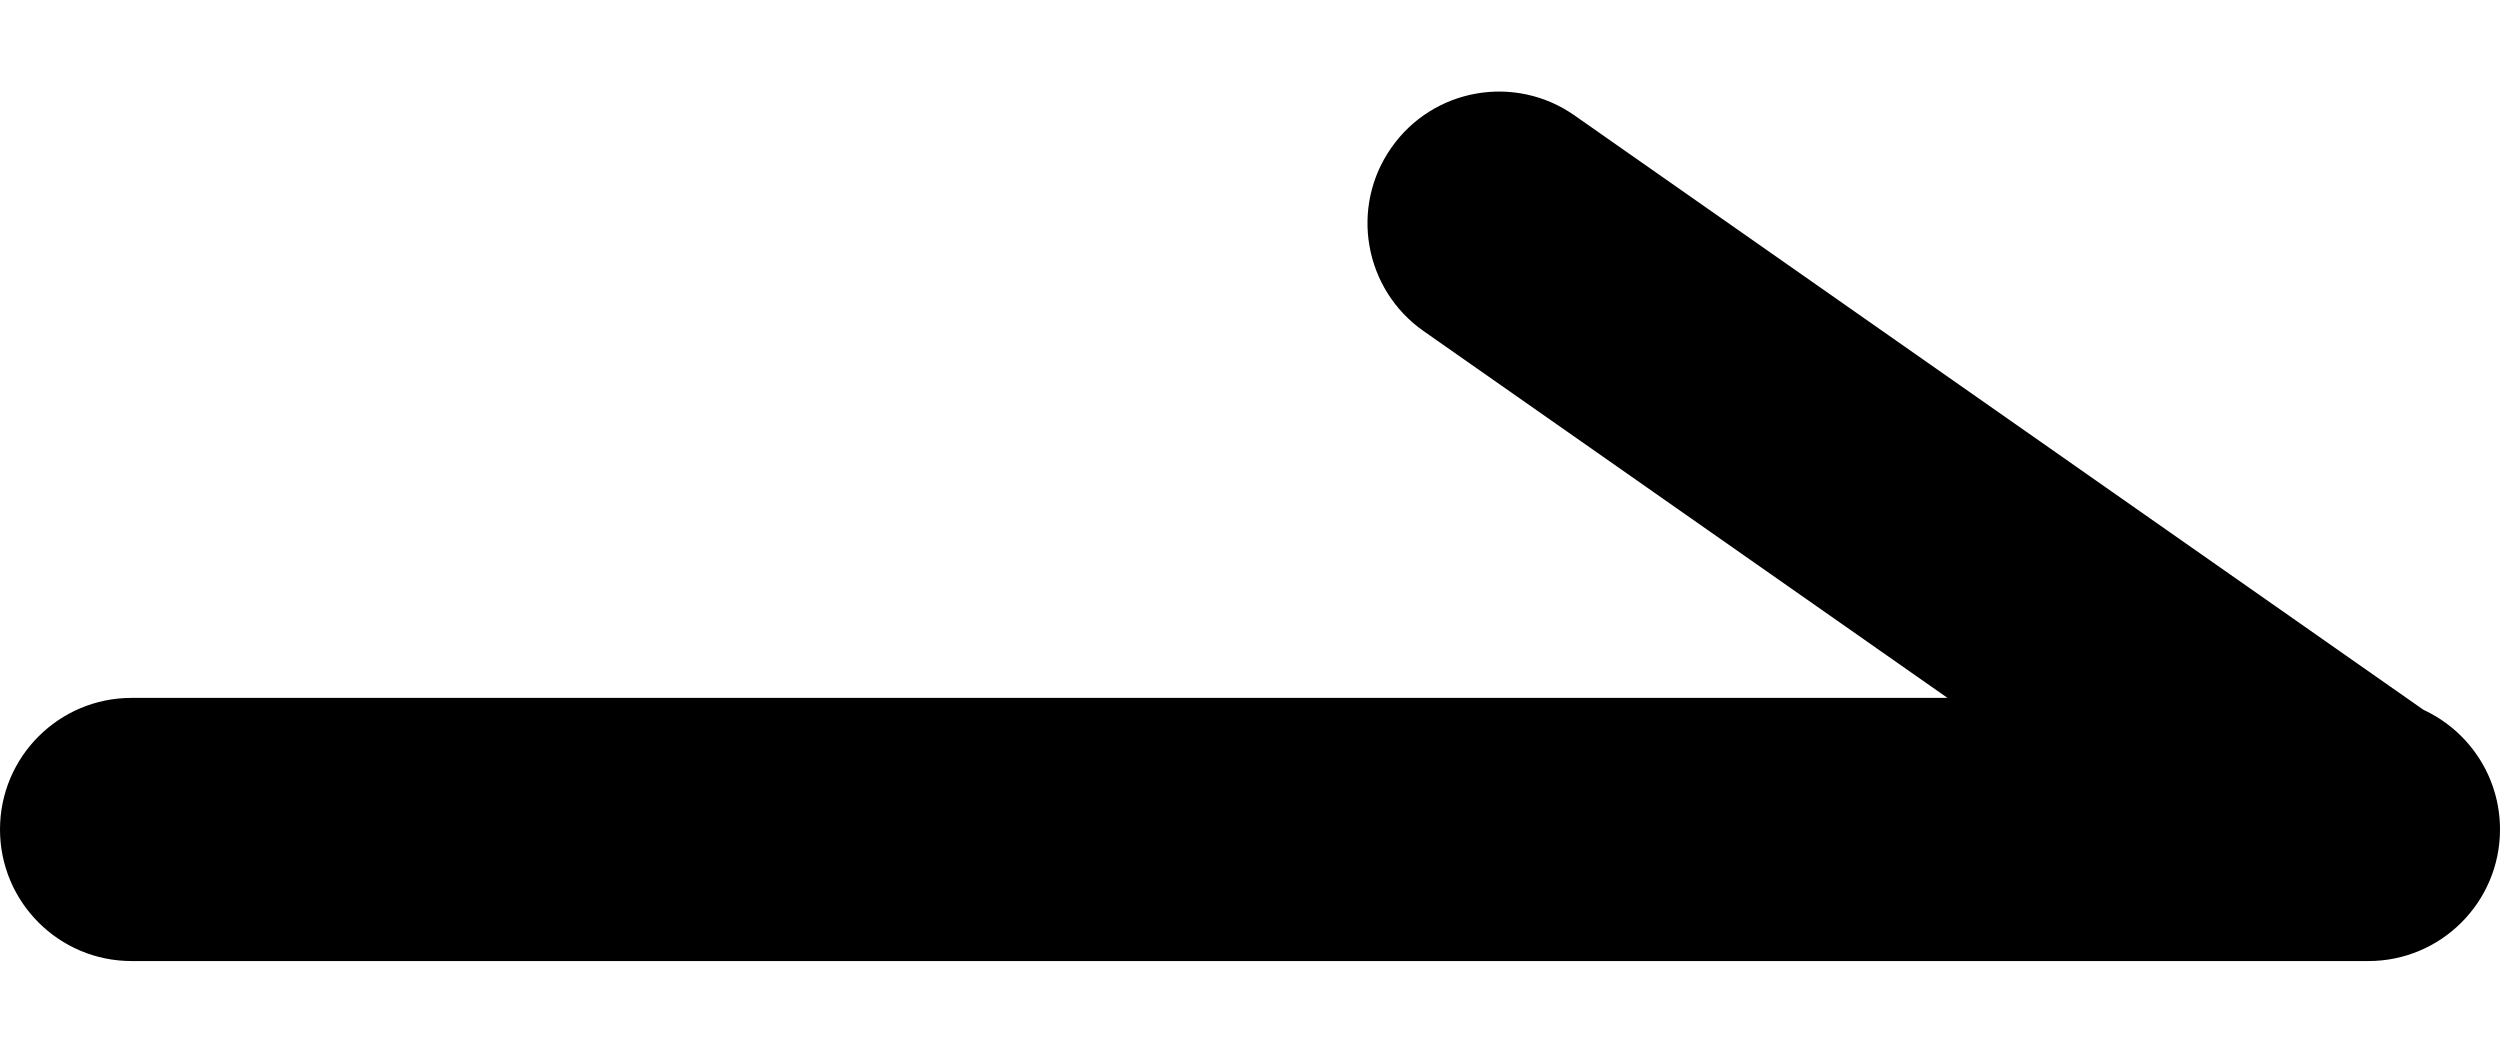 <svg width="19" height="8" viewBox="0 0 19 8" fill="none" xmlns="http://www.w3.org/2000/svg">
<path fill-rule="evenodd" clip-rule="evenodd" d="M14.801 5.304L10.819 2.516C10.367 2.199 10.257 1.575 10.574 1.123C10.89 0.67 11.514 0.56 11.966 0.877L18.419 5.395C18.762 5.554 19 5.901 19 6.304C19 6.856 18.552 7.304 18 7.304H1C0.448 7.304 0 6.856 0 6.304C0 5.751 0.448 5.304 1 5.304H14.801Z" fill="black"/>
</svg>
